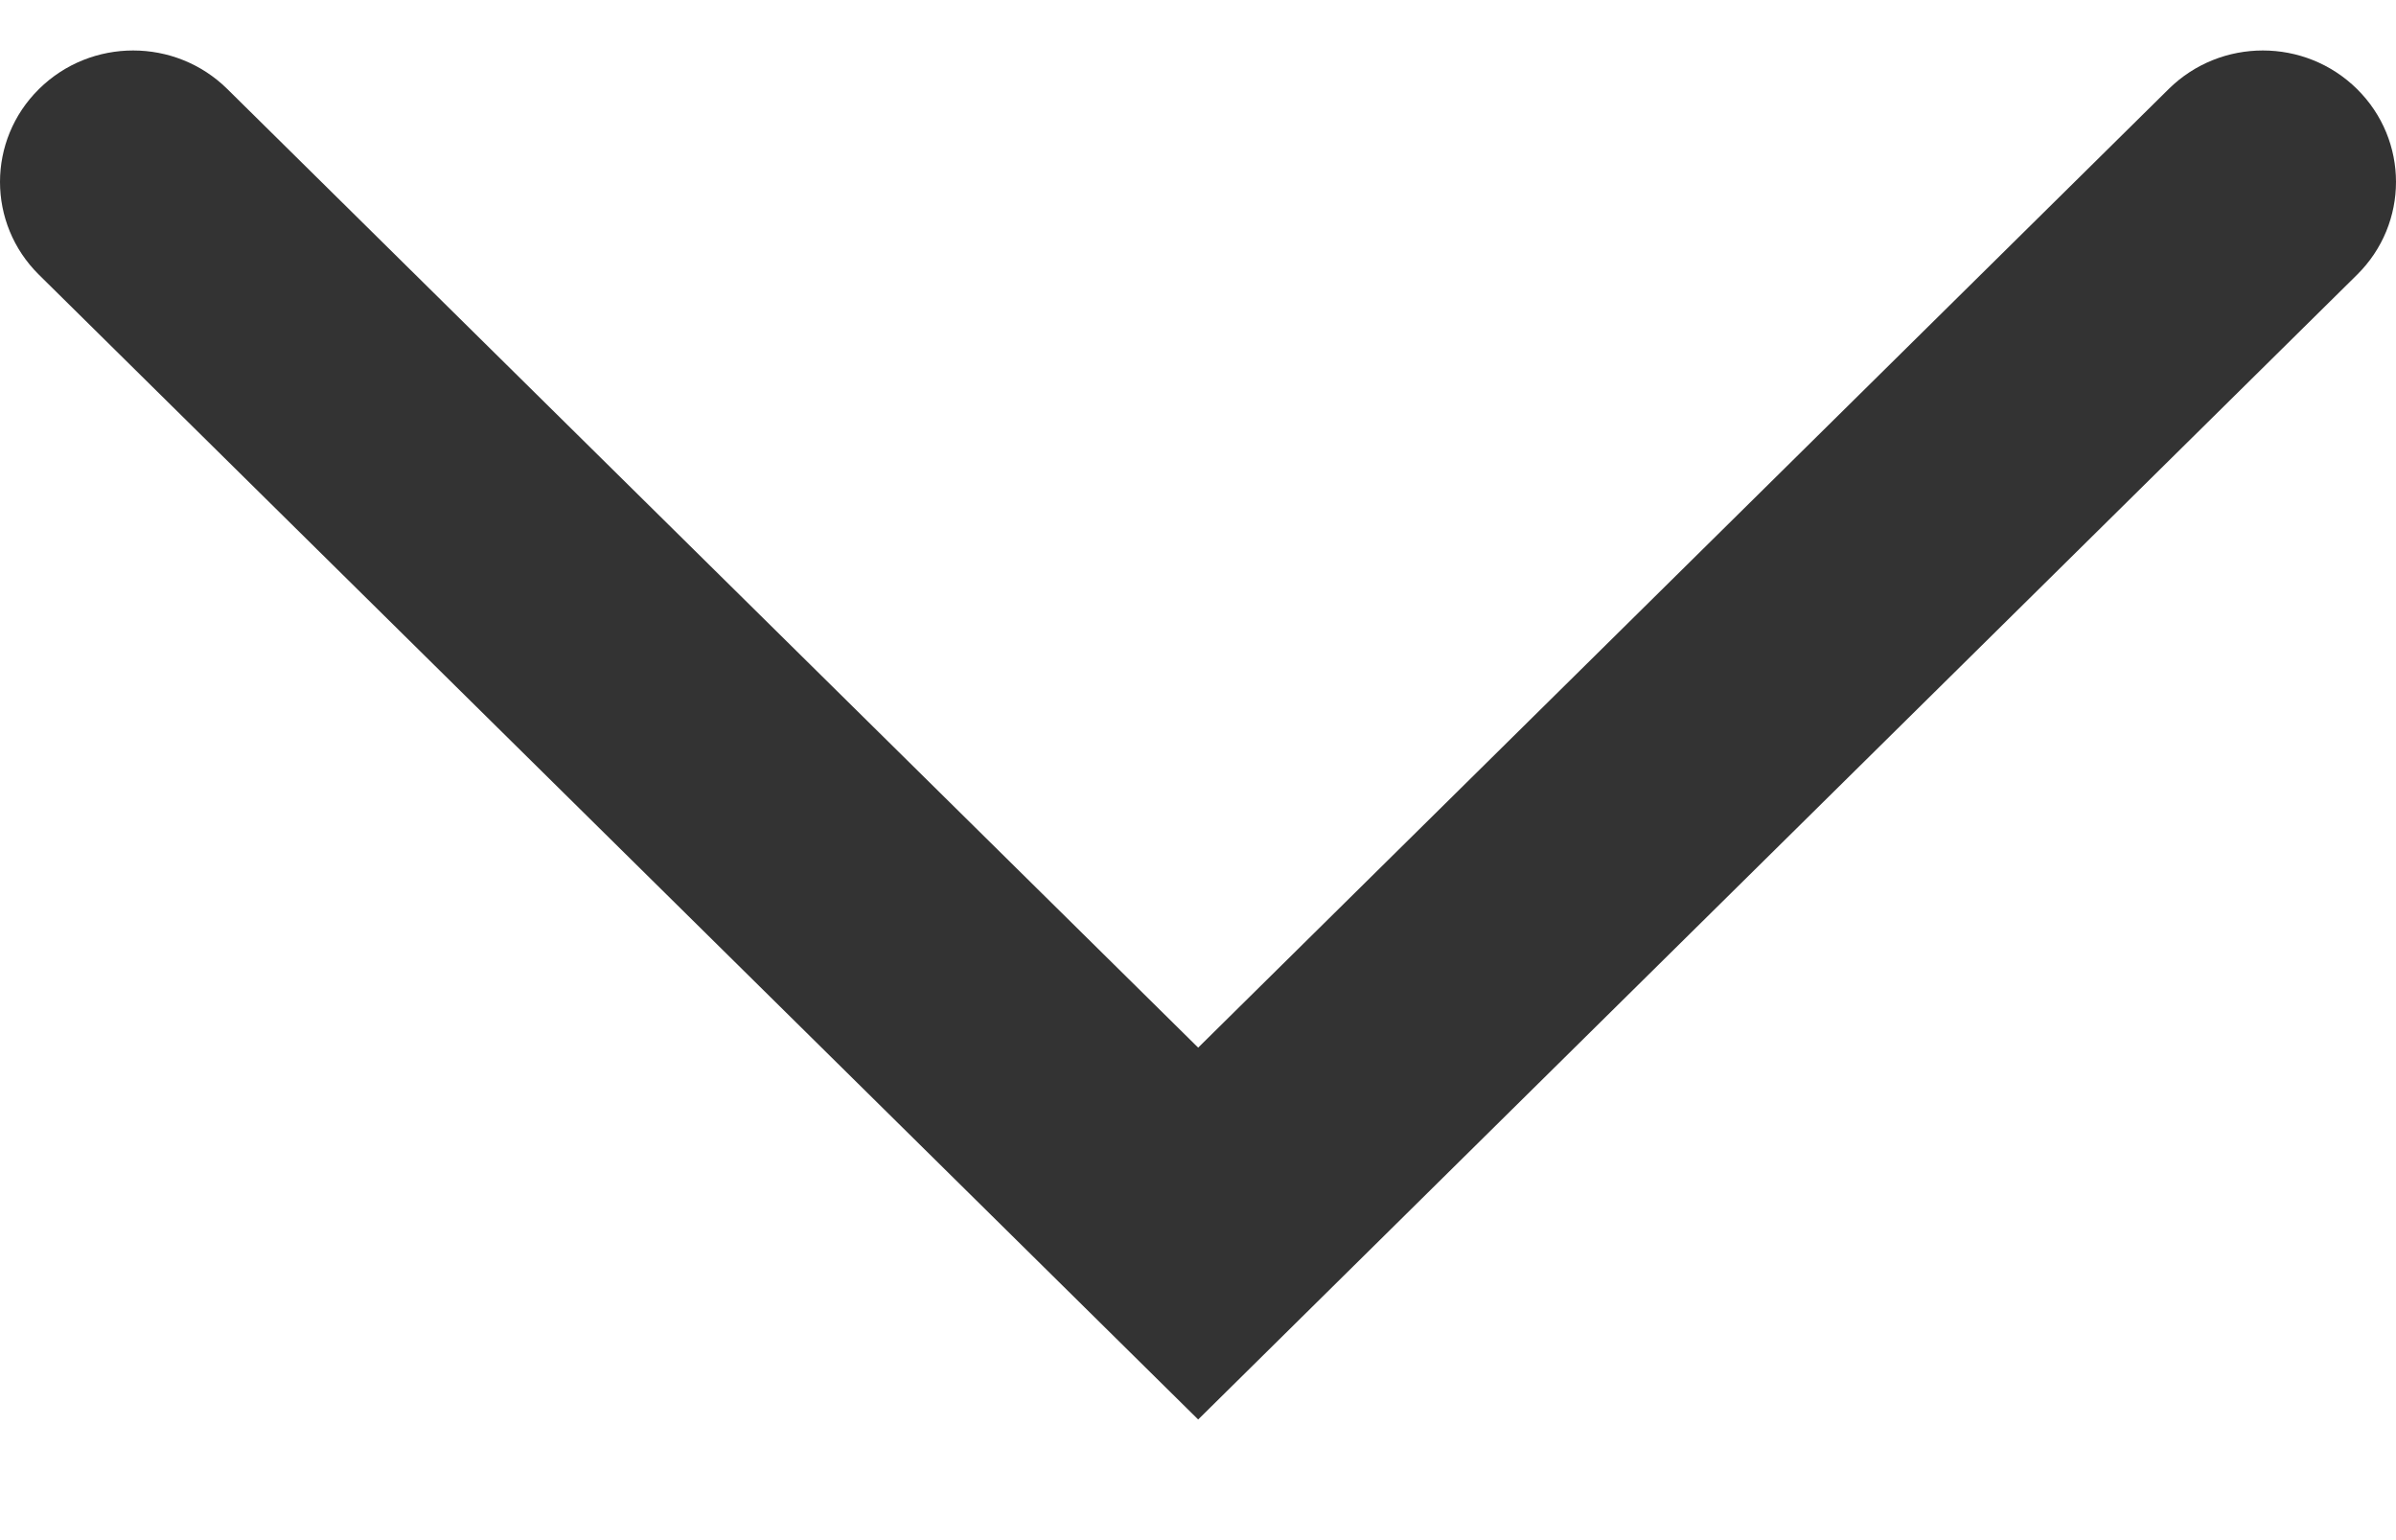<svg width="14" height="9" viewBox="0 0 14 9" fill="none" xmlns="http://www.w3.org/2000/svg">
<path fill-rule="evenodd" clip-rule="evenodd" d="M0.228 0.52C0.532 0.22 1.024 0.22 1.328 0.52L7.001 6.122L12.672 0.52C12.976 0.22 13.468 0.22 13.772 0.52C14.076 0.82 14.076 1.306 13.772 1.606L7.001 8.295L0.228 1.606C-0.076 1.306 -0.076 0.82 0.228 0.52Z" fill="#333333"/>
</svg>
